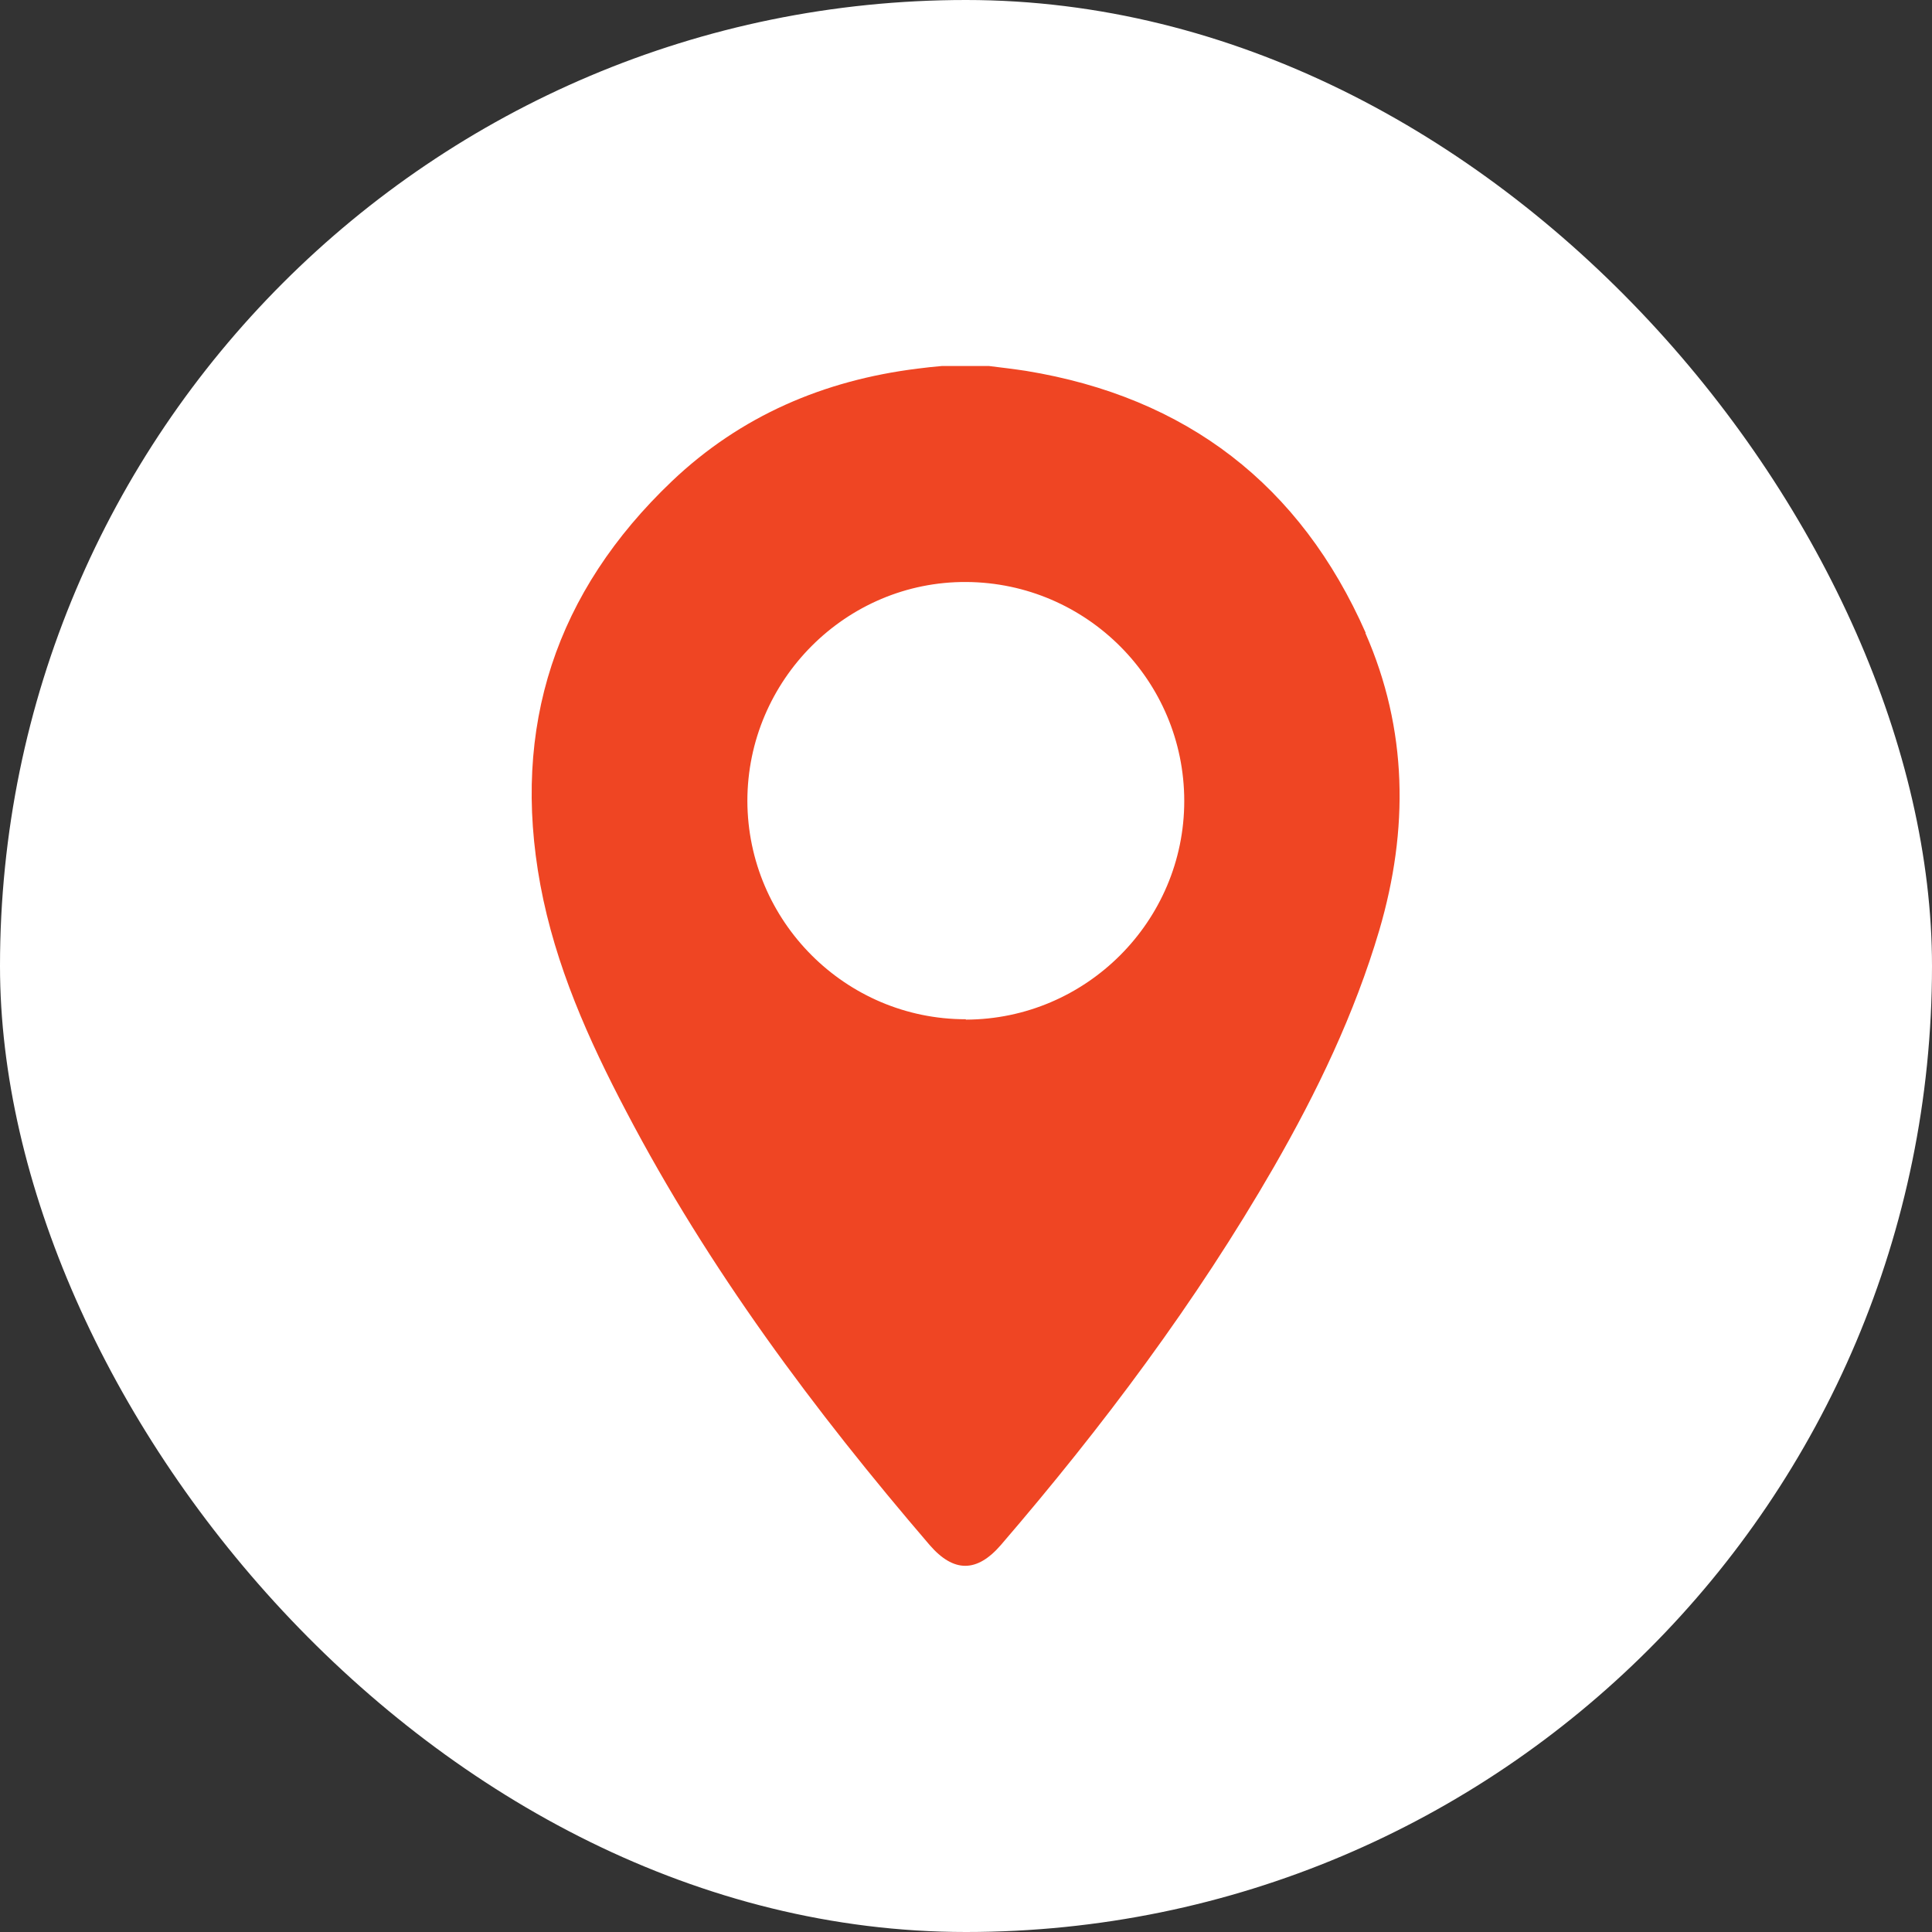 <svg xmlns="http://www.w3.org/2000/svg" id="Layer_2" data-name="Layer 2" viewBox="0 0 51.52 51.52"><rect x="0" y="0" width="51.52" height="51.52" fill="#333333" stroke="none"/><defs><style> .cls-1 { fill: #fff; } .cls-2 { fill: #ef4523; } </style></defs><g id="Layer_1-2" data-name="Layer 1"><rect class="cls-1" x="0" y="0" width="51.52" height="51.52" rx="25.76" ry="25.76"></rect><path class="cls-2" d="m36.42,16.88c-1.74-3.95-4.78-6.29-9.06-6.99-.33-.05-.66-.09-.99-.13h-1.25c-.22.02-.43.04-.65.07-2.5.31-4.72,1.26-6.55,3-3.1,2.95-4.29,6.55-3.51,10.77.4,2.15,1.28,4.12,2.29,6.04,2.2,4.2,5.01,7.97,8.09,11.56.64.74,1.26.74,1.9,0,2.71-3.15,5.2-6.47,7.28-10.08,1.15-2,2.15-4.08,2.81-6.31.79-2.69.76-5.36-.37-7.93Zm-10.67,10.3c-3.2,0-5.81-2.61-5.82-5.82,0-3.22,2.63-5.86,5.84-5.84,3.21.02,5.81,2.63,5.81,5.84,0,3.21-2.62,5.82-5.82,5.83Z"></path></g></svg>